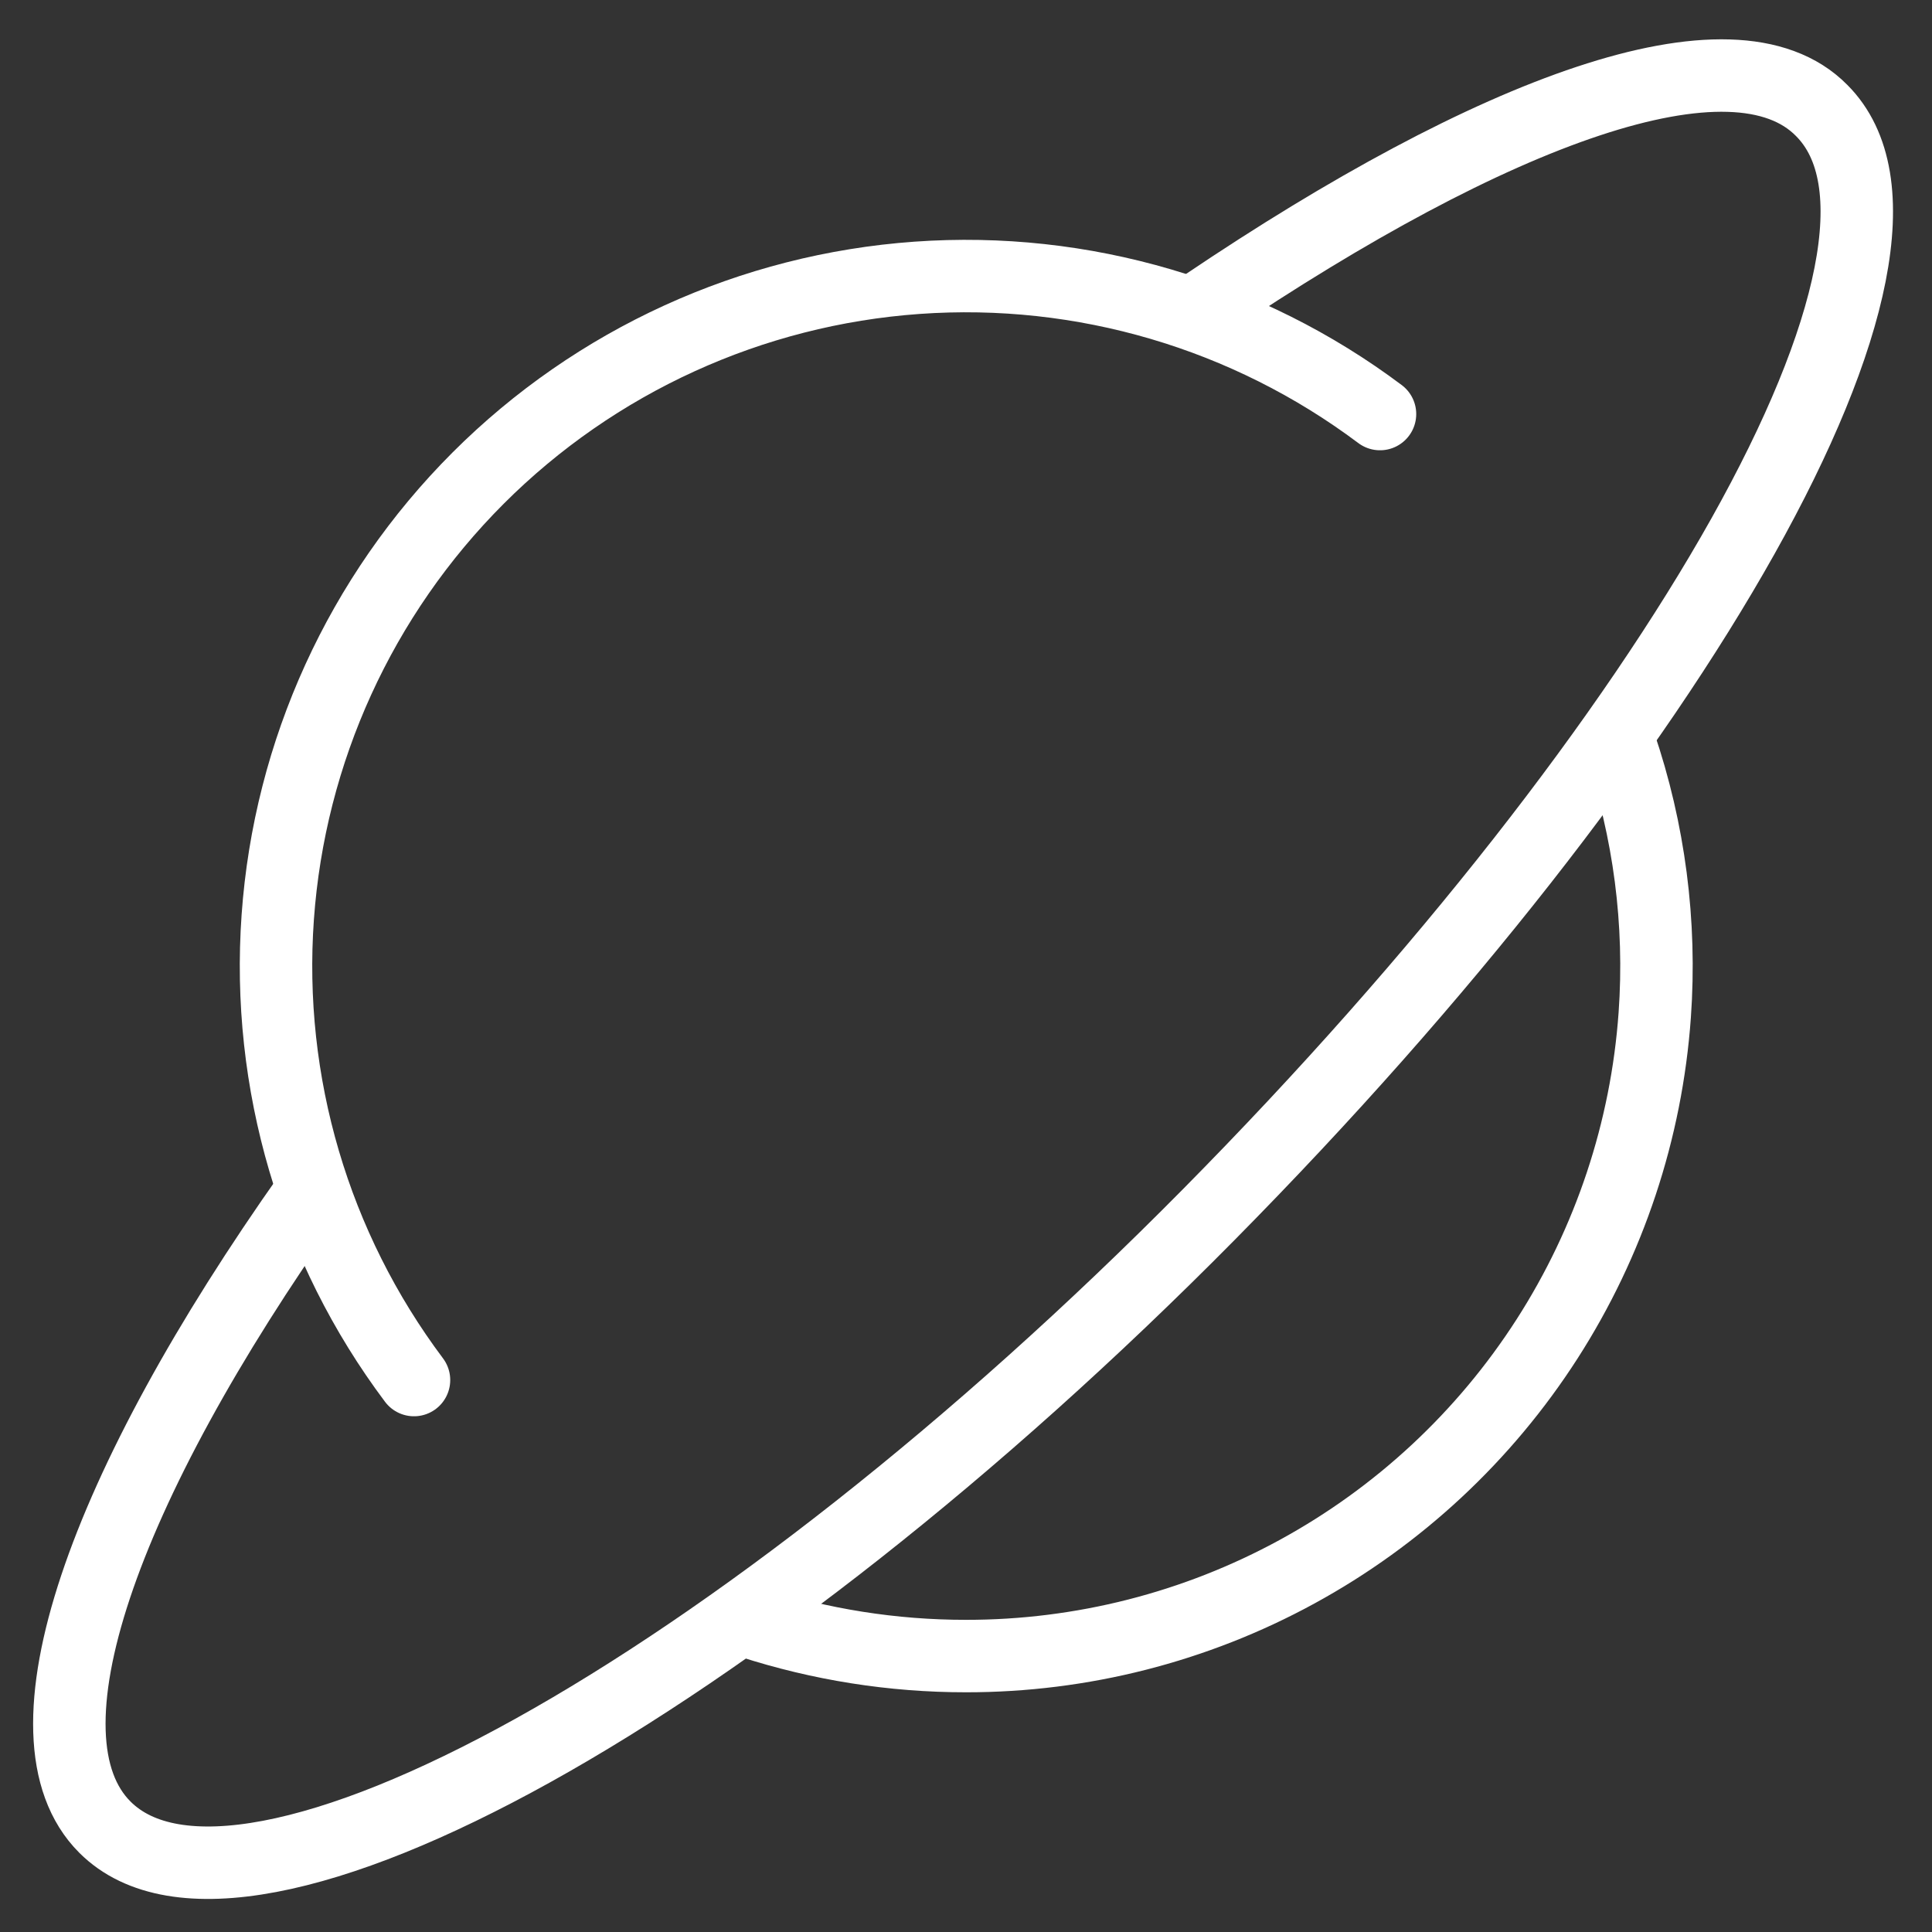 <svg width="80" height="80" viewBox="0 0 80 80" fill="none" xmlns="http://www.w3.org/2000/svg">
<rect x="0" y="0" width="80" height="80" fill="#333333" stroke="none"/>
<path d="M49.887 12.63C61.83 4.573 71.773 0.859 75.43 4.573C81.144 10.287 69.487 30.63 50.058 50.288C30.63 69.944 10.058 81.373 4.344 75.659C0.587 71.902 4.229 61.628 12.865 49.42" stroke="white" stroke-width="3" stroke-linecap="round" stroke-linejoin="round"/>
<path d="M31.085 67.168C33.961 68.099 36.969 68.575 40.002 68.574C44.79 68.577 49.502 67.377 53.705 65.083C57.908 62.79 61.467 59.477 64.056 55.449C66.644 51.421 68.179 46.807 68.519 42.032C68.791 38.214 68.293 34.391 67.064 30.787" stroke="white" stroke-width="3" stroke-linecap="round" stroke-linejoin="round"/>
<path d="M17.143 57.145C13.017 51.643 11.013 44.837 11.501 37.977C11.988 31.117 14.934 24.663 19.797 19.799C24.66 14.936 31.114 11.991 37.975 11.503C44.835 11.015 51.641 13.019 57.143 17.145" stroke="white" stroke-width="3" stroke-linecap="round" stroke-linejoin="round"/>
</svg>
